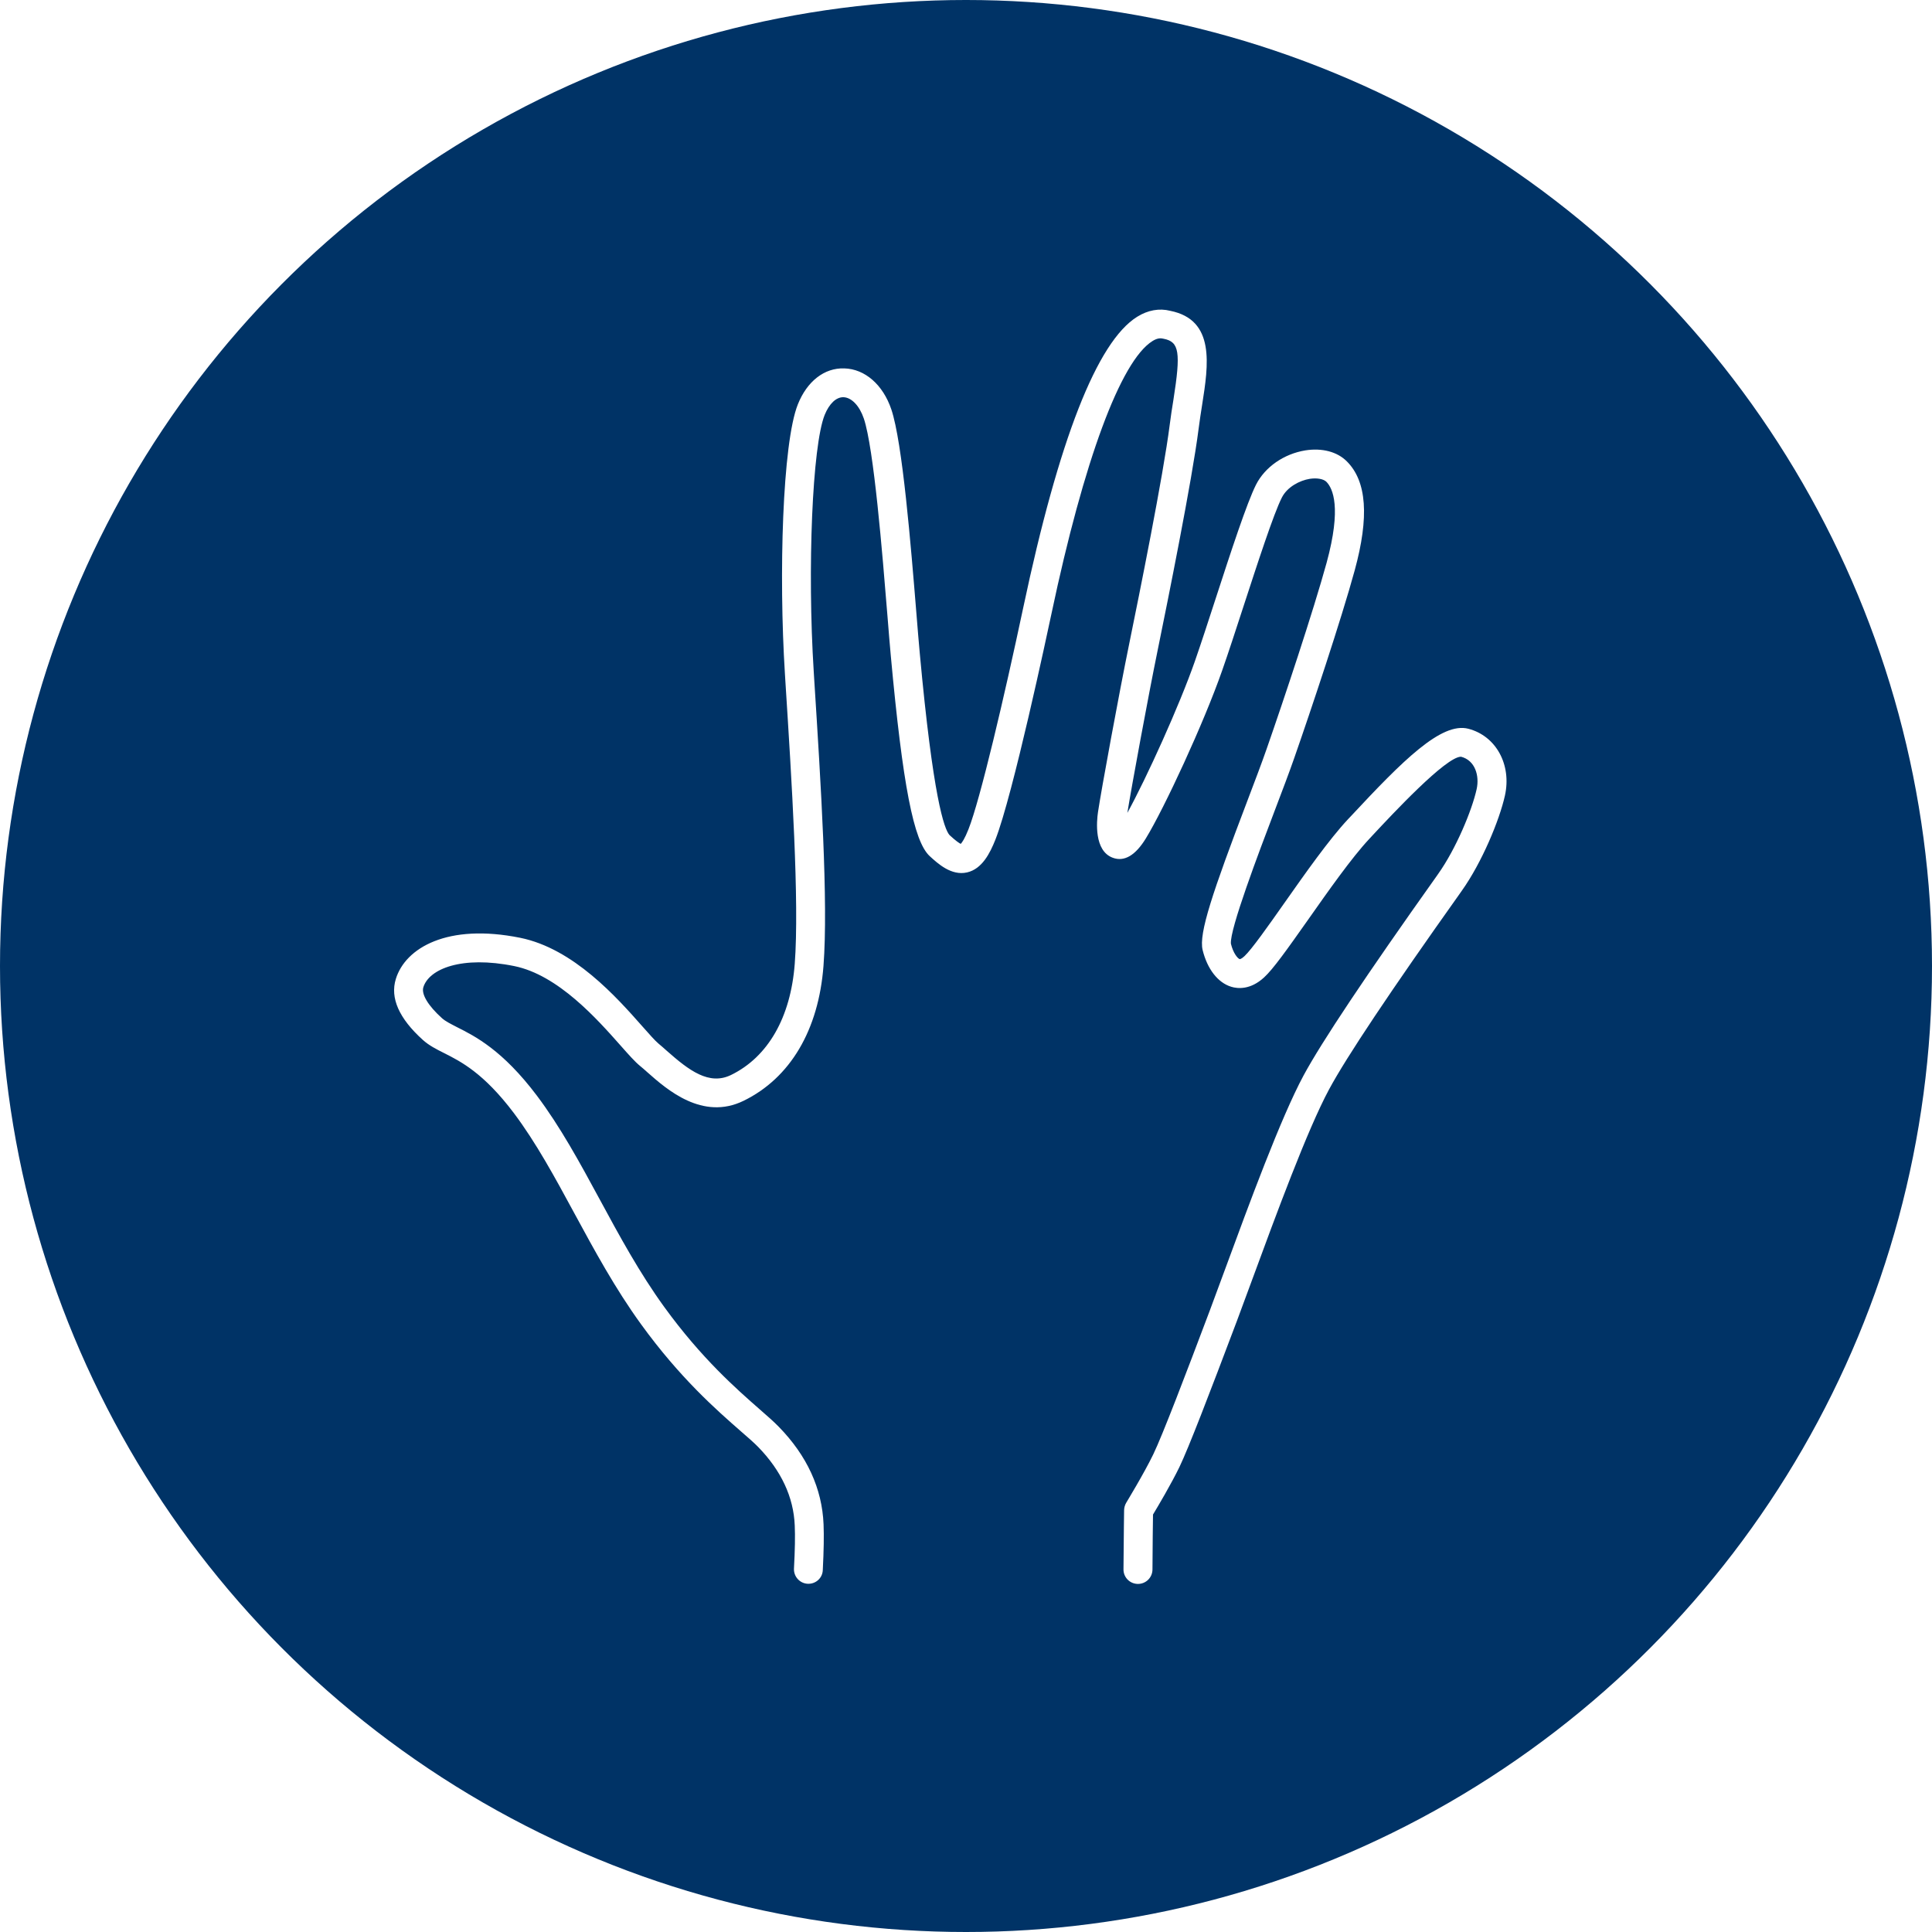 <?xml version="1.0" encoding="utf-8"?>
<!DOCTYPE svg PUBLIC "-//W3C//DTD SVG 1.1//EN" "http://www.w3.org/Graphics/SVG/1.1/DTD/svg11.dtd" >
<svg version="1.1" xmlns="http://www.w3.org/2000/svg" viewBox="0 0 250 250" vocab="https://schema.org/" typeof="ImageObject" xml:lang="en">
  <defs>
    <style>#monochrome:not(:target)>.st18{fill:#003366;}.st4{fill:#FFFFFF;}</style>
  </defs>
  <g id="monochrome">
    <circle class="st18" cx="125" cy="125" r="125" />
    <path class="st4" d="M104.62,204.94c-0.03,0-0.06,0-0.1,0c-1.03-0.05-1.83-0.93-1.78-1.97c0.13-2.43,0.16-4.2,0.1-5.57 c-0.15-3.68-1.75-7.1-4.74-10.17c-0.52-0.53-1.27-1.19-2.23-2.02c-3.13-2.74-7.87-6.88-12.93-13.87 c-3.34-4.61-6.01-9.53-8.59-14.29c-2.56-4.73-4.98-9.19-7.85-13.01c-3.91-5.19-6.87-6.68-9.03-7.77c-1-0.5-1.95-0.98-2.76-1.71 c-3.07-2.77-4.25-5.42-3.49-7.88c1.23-4.02,6.68-7.23,16.09-5.33c6.91,1.4,12.49,7.7,15.82,11.47c0.85,0.96,1.66,1.88,2.09,2.23 c0.32,0.26,0.68,0.58,1.07,0.93c2.86,2.53,5.46,4.51,8.31,3.12c4.79-2.34,7.71-7.45,8.24-14.38c0.61-7.98-0.4-23.82-1.21-36.54 l-0.06-0.98c-0.81-12.79-0.33-29.86,1.67-34.87c1.19-2.99,3.43-4.75,6.01-4.66c2.67,0.07,5.01,2.11,6.09,5.31 c1.44,4.26,2.53,17.62,3.25,26.47c0.16,2.02,0.31,3.78,0.43,5.09c1.71,18.64,3.15,22.74,3.85,23.52 c0.82,0.76,1.25,1.04,1.45,1.14c0.17-0.18,0.52-0.67,1-1.89c1.52-3.84,4.65-17.18,7.09-28.69c4.6-21.73,9.55-34.4,14.74-37.63 c1.38-0.86,2.86-1.13,4.28-0.77c5.85,1.17,4.94,7,4.13,12.14c-0.16,1-0.32,2.05-0.46,3.13c-0.84,6.63-3.99,22.25-5.3,28.66 c-1.22,5.95-3.35,17.51-3.92,21.04c2.48-4.52,6.72-13.84,8.75-19.66c0.77-2.21,1.7-5.06,2.68-8.08 c1.98-6.09,4.04-12.39,5.22-14.73c1.16-2.29,3.61-3.99,6.38-4.44c2.17-0.34,4.13,0.17,5.38,1.43c2.57,2.57,2.9,7.18,1.01,14.09 c-1.73,6.33-5.64,18.04-7.85,24.36c-0.62,1.78-1.54,4.21-2.52,6.78c-2.04,5.36-5.83,15.35-5.65,17.18 c0.3,1.24,0.89,1.92,1.14,1.99c0.02,0.01,0.24-0.03,0.61-0.38c0.93-0.86,3.08-3.91,5.16-6.87c2.71-3.85,5.78-8.22,8.25-10.86 l0.39-0.41c6.69-7.18,11.69-12.19,15.17-11.29c3.59,0.93,5.62,4.65,4.74,8.64c-0.71,3.2-2.99,8.68-5.58,12.32l-0.28,0.4 c-8.95,12.59-14.64,21.11-16.9,25.31c-2.81,5.22-6.91,16.36-9.9,24.49c-0.75,2.04-1.44,3.9-2.02,5.46 c-3.61,9.57-6.26,16.46-7.45,18.93c-1.05,2.16-2.75,5.04-3.41,6.13c-0.02,1.08-0.05,3.77-0.07,7.12 c-0.01,1.03-0.84,1.86-1.88,1.86c0,0-0.01,0-0.01,0c-1.04-0.01-1.87-0.85-1.86-1.89c0.03-4.39,0.08-7.66,0.08-7.66 c0.01-0.33,0.1-0.66,0.27-0.95c0.02-0.04,2.29-3.76,3.5-6.26c1.2-2.48,4.23-10.42,7.32-18.62c0.58-1.55,1.26-3.4,2.01-5.43 c3.03-8.24,7.18-19.52,10.12-24.98c2.34-4.34,8.11-12.98,17.15-25.7l0.28-0.4c2.28-3.21,4.36-8.19,4.97-10.96 c0.38-1.72-0.19-3.72-2.02-4.19c0,0-0.01,0-0.01,0c-1.95,0-8.87,7.42-11.48,10.22l-0.39,0.42c-2.29,2.45-5.28,6.71-7.92,10.46 c-2.77,3.93-4.52,6.39-5.69,7.46c-1.77,1.63-3.42,1.46-4.24,1.21c-1.73-0.52-3.11-2.3-3.71-4.76c-0.52-2.14,1.28-7.45,5.8-19.33 c0.97-2.55,1.88-4.95,2.48-6.68c2.19-6.27,6.06-17.88,7.77-24.12c1.94-7.12,0.81-9.6-0.04-10.46c-0.38-0.37-1.22-0.52-2.14-0.38 c-1.3,0.21-2.92,1.04-3.62,2.43c-1.06,2.08-3.15,8.52-5,14.19c-0.99,3.04-1.92,5.9-2.71,8.15c-2.4,6.88-7.52,17.89-9.88,21.75 c-1.35,2.21-2.79,3.06-4.27,2.52c-2.47-0.89-2.1-4.75-1.93-5.91c0.42-2.83,2.74-15.43,4.03-21.73c1.3-6.36,4.43-21.87,5.25-28.38 c0.14-1.12,0.31-2.2,0.48-3.24c0.97-6.17,0.76-7.5-1.25-7.9c-0.36-0.09-0.79-0.13-1.47,0.3c-4.1,2.57-8.86,15.41-13.05,35.23 c-0.51,2.4-5.02,23.6-7.27,29.29c-0.69,1.74-1.72,3.79-3.66,4.23c-2.04,0.47-3.79-1.15-4.84-2.11 c-2.08-1.92-3.49-9.19-5.03-25.92c-0.12-1.32-0.27-3.09-0.43-5.13c-0.66-8.14-1.77-21.75-3.06-25.57 c-0.56-1.65-1.59-2.73-2.64-2.76c-0.94-0.02-1.84,0.84-2.43,2.3c-1.59,3.98-2.26,19.82-1.41,33.24l0.06,0.98 c0.86,13.51,1.83,28.82,1.2,37.06c-0.63,8.31-4.3,14.51-10.33,17.46c-5.34,2.61-9.96-1.48-12.45-3.68 c-0.35-0.31-0.67-0.6-0.96-0.83c-0.66-0.54-1.44-1.42-2.52-2.64c-3.02-3.41-8.08-9.13-13.76-10.28 c-6.76-1.37-11.03,0.35-11.76,2.75c-0.27,0.9,0.63,2.39,2.42,4c0.43,0.39,1.1,0.72,1.93,1.15c2.35,1.18,5.9,2.97,10.34,8.86 c3.04,4.04,5.53,8.62,8.16,13.48c2.52,4.66,5.13,9.47,8.33,13.88c4.82,6.65,9.36,10.62,12.36,13.25 c1.02,0.89,1.82,1.59,2.44,2.23c3.67,3.75,5.62,8.01,5.81,12.64c0.06,1.49,0.03,3.37-0.1,5.91 C106.44,204.16,105.61,204.94,104.62,204.94z" />
  </g>
</svg>
